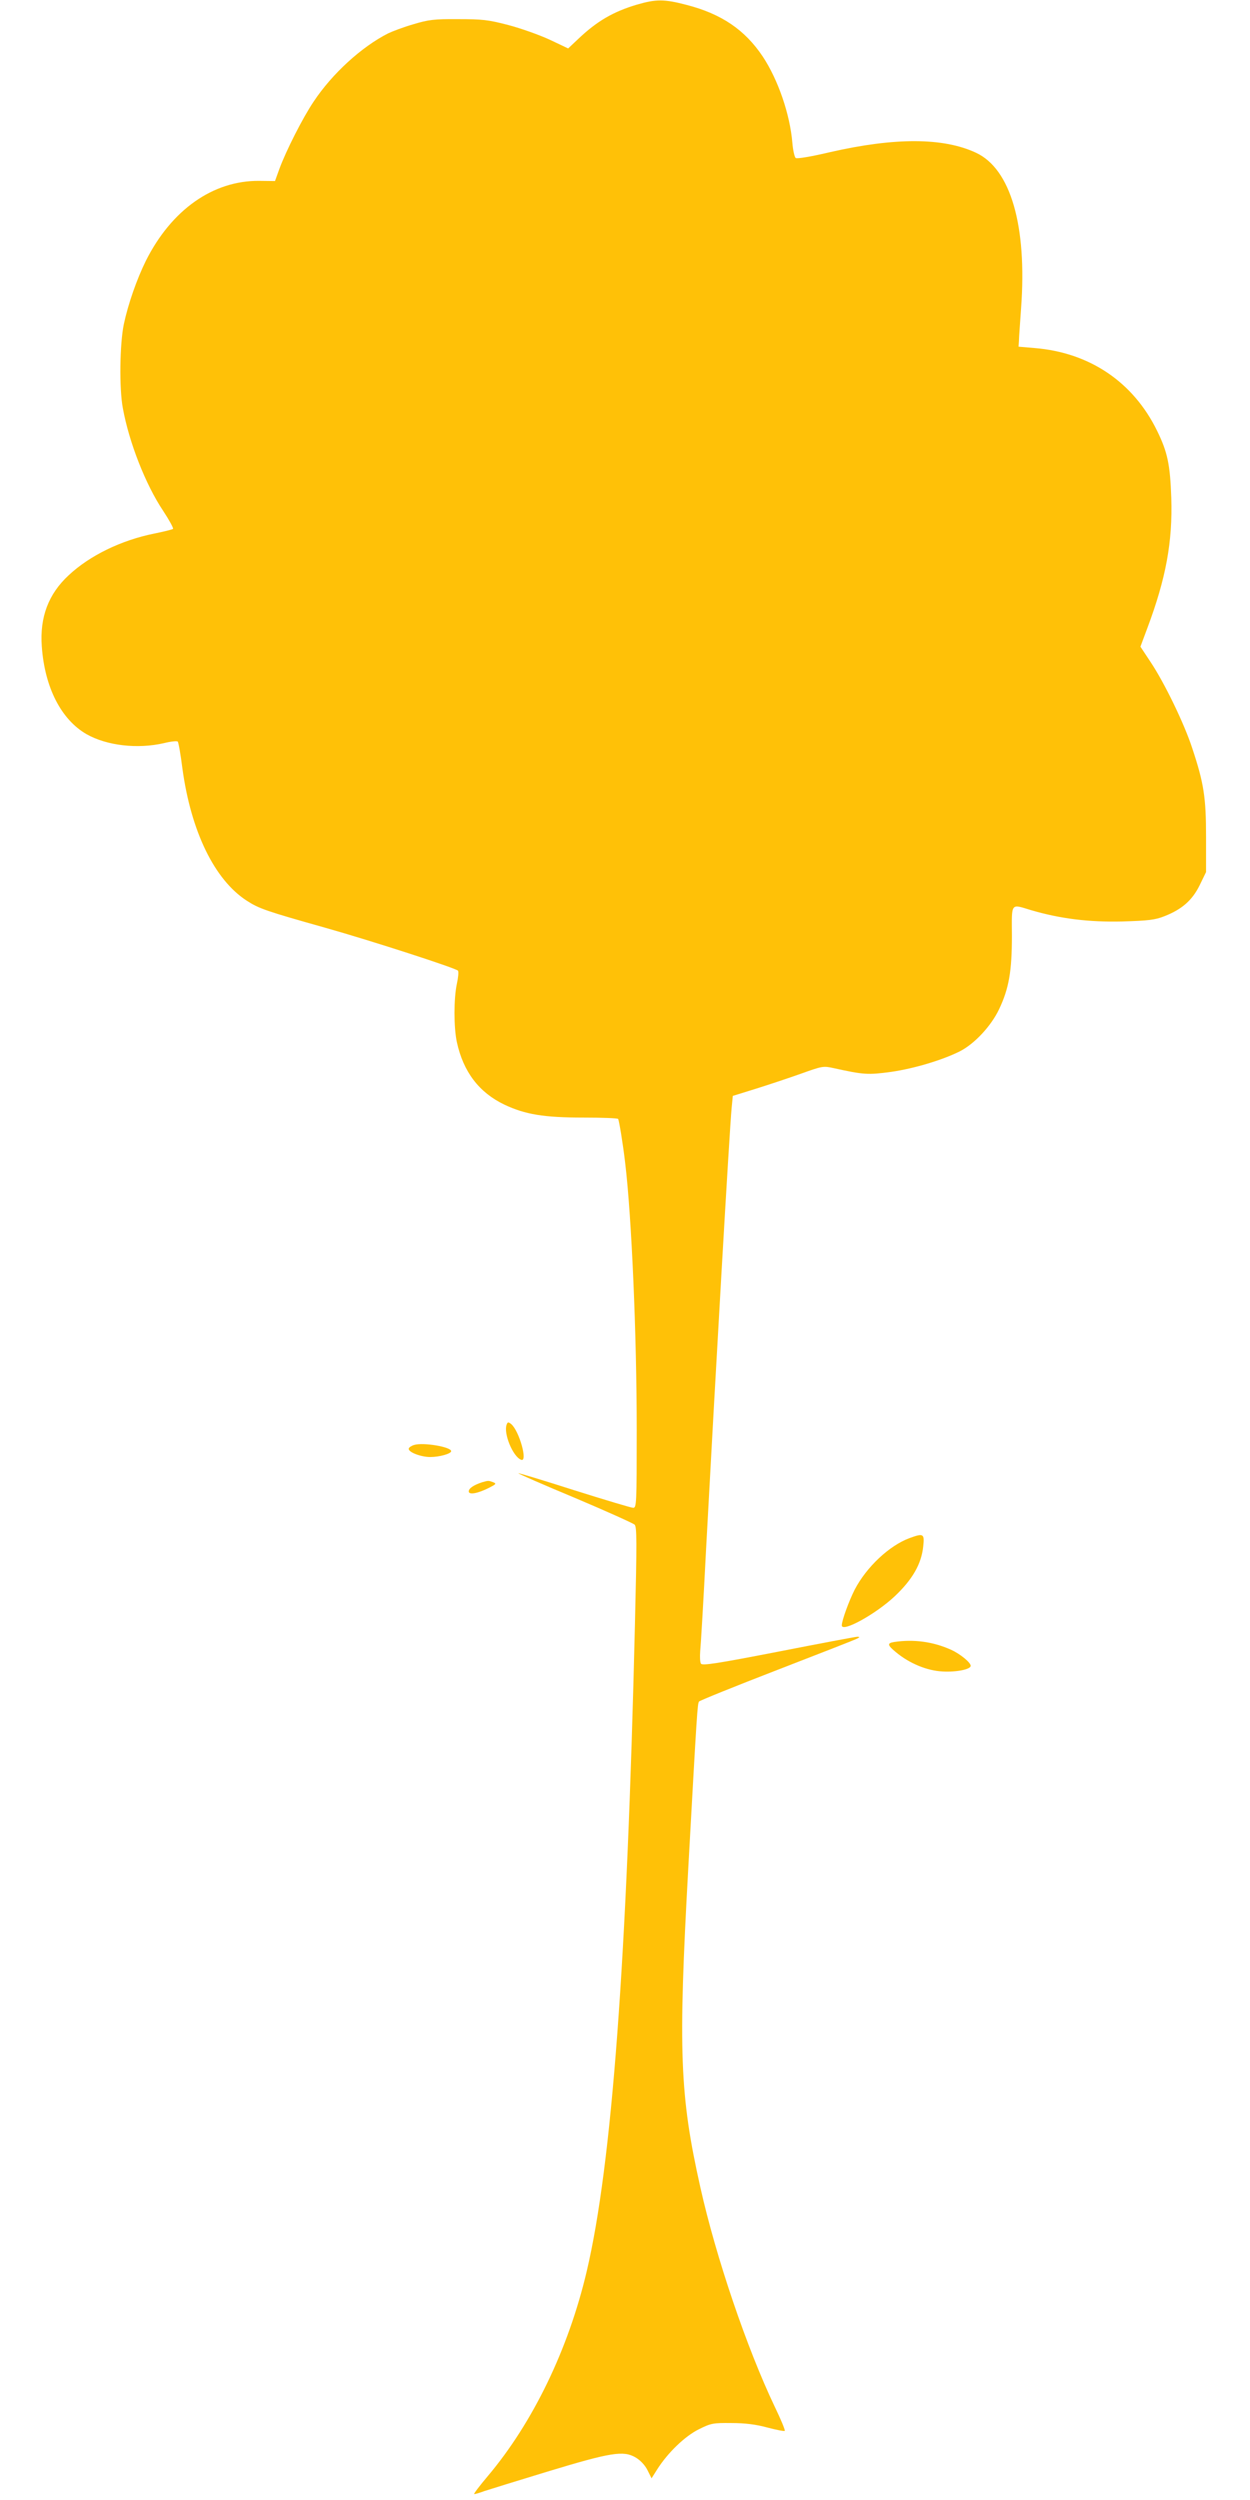 <?xml version="1.0" standalone="no"?>
<!DOCTYPE svg PUBLIC "-//W3C//DTD SVG 20010904//EN"
 "http://www.w3.org/TR/2001/REC-SVG-20010904/DTD/svg10.dtd">
<svg version="1.0" xmlns="http://www.w3.org/2000/svg"
 width="640pt" height="1280pt" viewBox="0 0 640 1280"
 preserveAspectRatio="xMidYMid meet">
<g transform="translate(0,1280) scale(0.1,-0.1)"
fill="#ffc107" stroke="none">
<path d="M3260 12776 c-121 -36 -204 -85 -298 -174 l-53 -50 -95 45 c-52 24
-147 58 -212 75 -103 27 -134 30 -257 30 -123 1 -151 -3 -228 -26 -49 -14
-107 -36 -130 -47 -136 -69 -286 -206 -381 -349 -56 -83 -142 -253 -176 -346
l-22 -61 -81 1 c-236 2 -449 -148 -580 -409 -46 -93 -91 -221 -113 -325 -21
-101 -24 -330 -5 -430 32 -176 117 -392 206 -525 31 -47 54 -89 51 -93 -4 -3
-47 -14 -97 -24 -168 -34 -329 -112 -437 -213 -104 -96 -149 -215 -138 -365
15 -210 99 -374 229 -449 104 -59 261 -77 396 -46 36 9 67 12 71 8 4 -4 15
-66 24 -138 44 -322 164 -570 330 -677 62 -40 99 -53 401 -138 241 -68 672
-208 680 -220 4 -6 1 -36 -6 -68 -16 -75 -16 -222 0 -297 33 -153 114 -259
244 -321 106 -50 201 -66 405 -66 95 0 174 -3 177 -7 5 -10 24 -123 36 -226
33 -276 59 -875 59 -1367 0 -378 -1 -398 -18 -398 -10 0 -146 41 -302 90 -156
50 -285 89 -286 87 -2 -2 128 -59 289 -126 161 -68 298 -130 306 -137 12 -11
12 -86 2 -506 -41 -1729 -118 -2769 -247 -3317 -94 -400 -276 -775 -506 -1048
-43 -51 -75 -93 -70 -93 5 0 29 7 53 16 24 8 170 53 324 100 323 98 387 108
449 72 24 -14 48 -39 61 -65 l21 -42 29 46 c54 85 142 170 213 205 62 31 73
33 167 32 69 0 126 -7 184 -23 46 -12 86 -20 89 -17 3 3 -20 59 -51 123 -143
300 -301 765 -381 1123 -106 474 -114 696 -62 1635 45 813 47 840 55 853 3 5
184 78 401 162 217 84 402 156 410 161 13 7 13 8 0 9 -8 0 -189 -34 -403 -76
-314 -61 -391 -73 -398 -62 -5 7 -6 36 -4 63 3 28 17 262 30 520 48 894 120
2149 131 2262 l6 62 116 36 c64 20 169 55 231 77 112 40 116 41 170 29 154
-34 175 -35 294 -19 117 17 261 60 351 105 75 38 160 129 201 215 51 107 66
196 66 376 -1 174 -8 164 98 132 150 -44 296 -62 466 -58 135 4 169 8 217 27
89 35 142 81 180 158 l33 68 0 180 c0 201 -11 275 -71 455 -41 126 -143 336
-214 442 l-51 77 35 94 c96 256 130 443 123 667 -6 172 -19 235 -73 345 -122
249 -345 400 -627 423 l-82 7 2 30 c0 17 6 92 11 167 31 422 -53 713 -231 796
-167 78 -414 79 -747 3 -97 -23 -170 -35 -176 -30 -6 5 -14 40 -17 77 -12 146
-73 324 -152 443 -91 136 -211 218 -390 264 -114 30 -156 30 -255 1z"/>
<path d="M2594 5506 c-17 -45 32 -164 74 -180 36 -15 -9 148 -51 183 -14 11
-18 11 -23 -3z"/>
<path d="M2121 5402 c-14 -4 -26 -12 -28 -18 -6 -18 61 -44 110 -44 47 0 107
17 107 30 0 22 -143 46 -189 32z"/>
<path d="M2469 5211 c-43 -14 -69 -31 -69 -47 0 -19 46 -11 105 19 35 18 38
21 20 28 -24 9 -24 9 -56 0z"/>
<path d="M4657 4925 c-103 -38 -220 -147 -281 -264 -29 -57 -66 -158 -66 -183
0 -38 173 57 271 149 91 86 137 166 146 256 7 65 1 68 -70 42z"/>
<path d="M4578 4393 c-37 -6 -35 -16 10 -53 69 -57 158 -94 238 -98 72 -4 144
11 144 29 0 17 -54 61 -100 82 -93 42 -192 55 -292 40z"/>
</g>
</svg>
